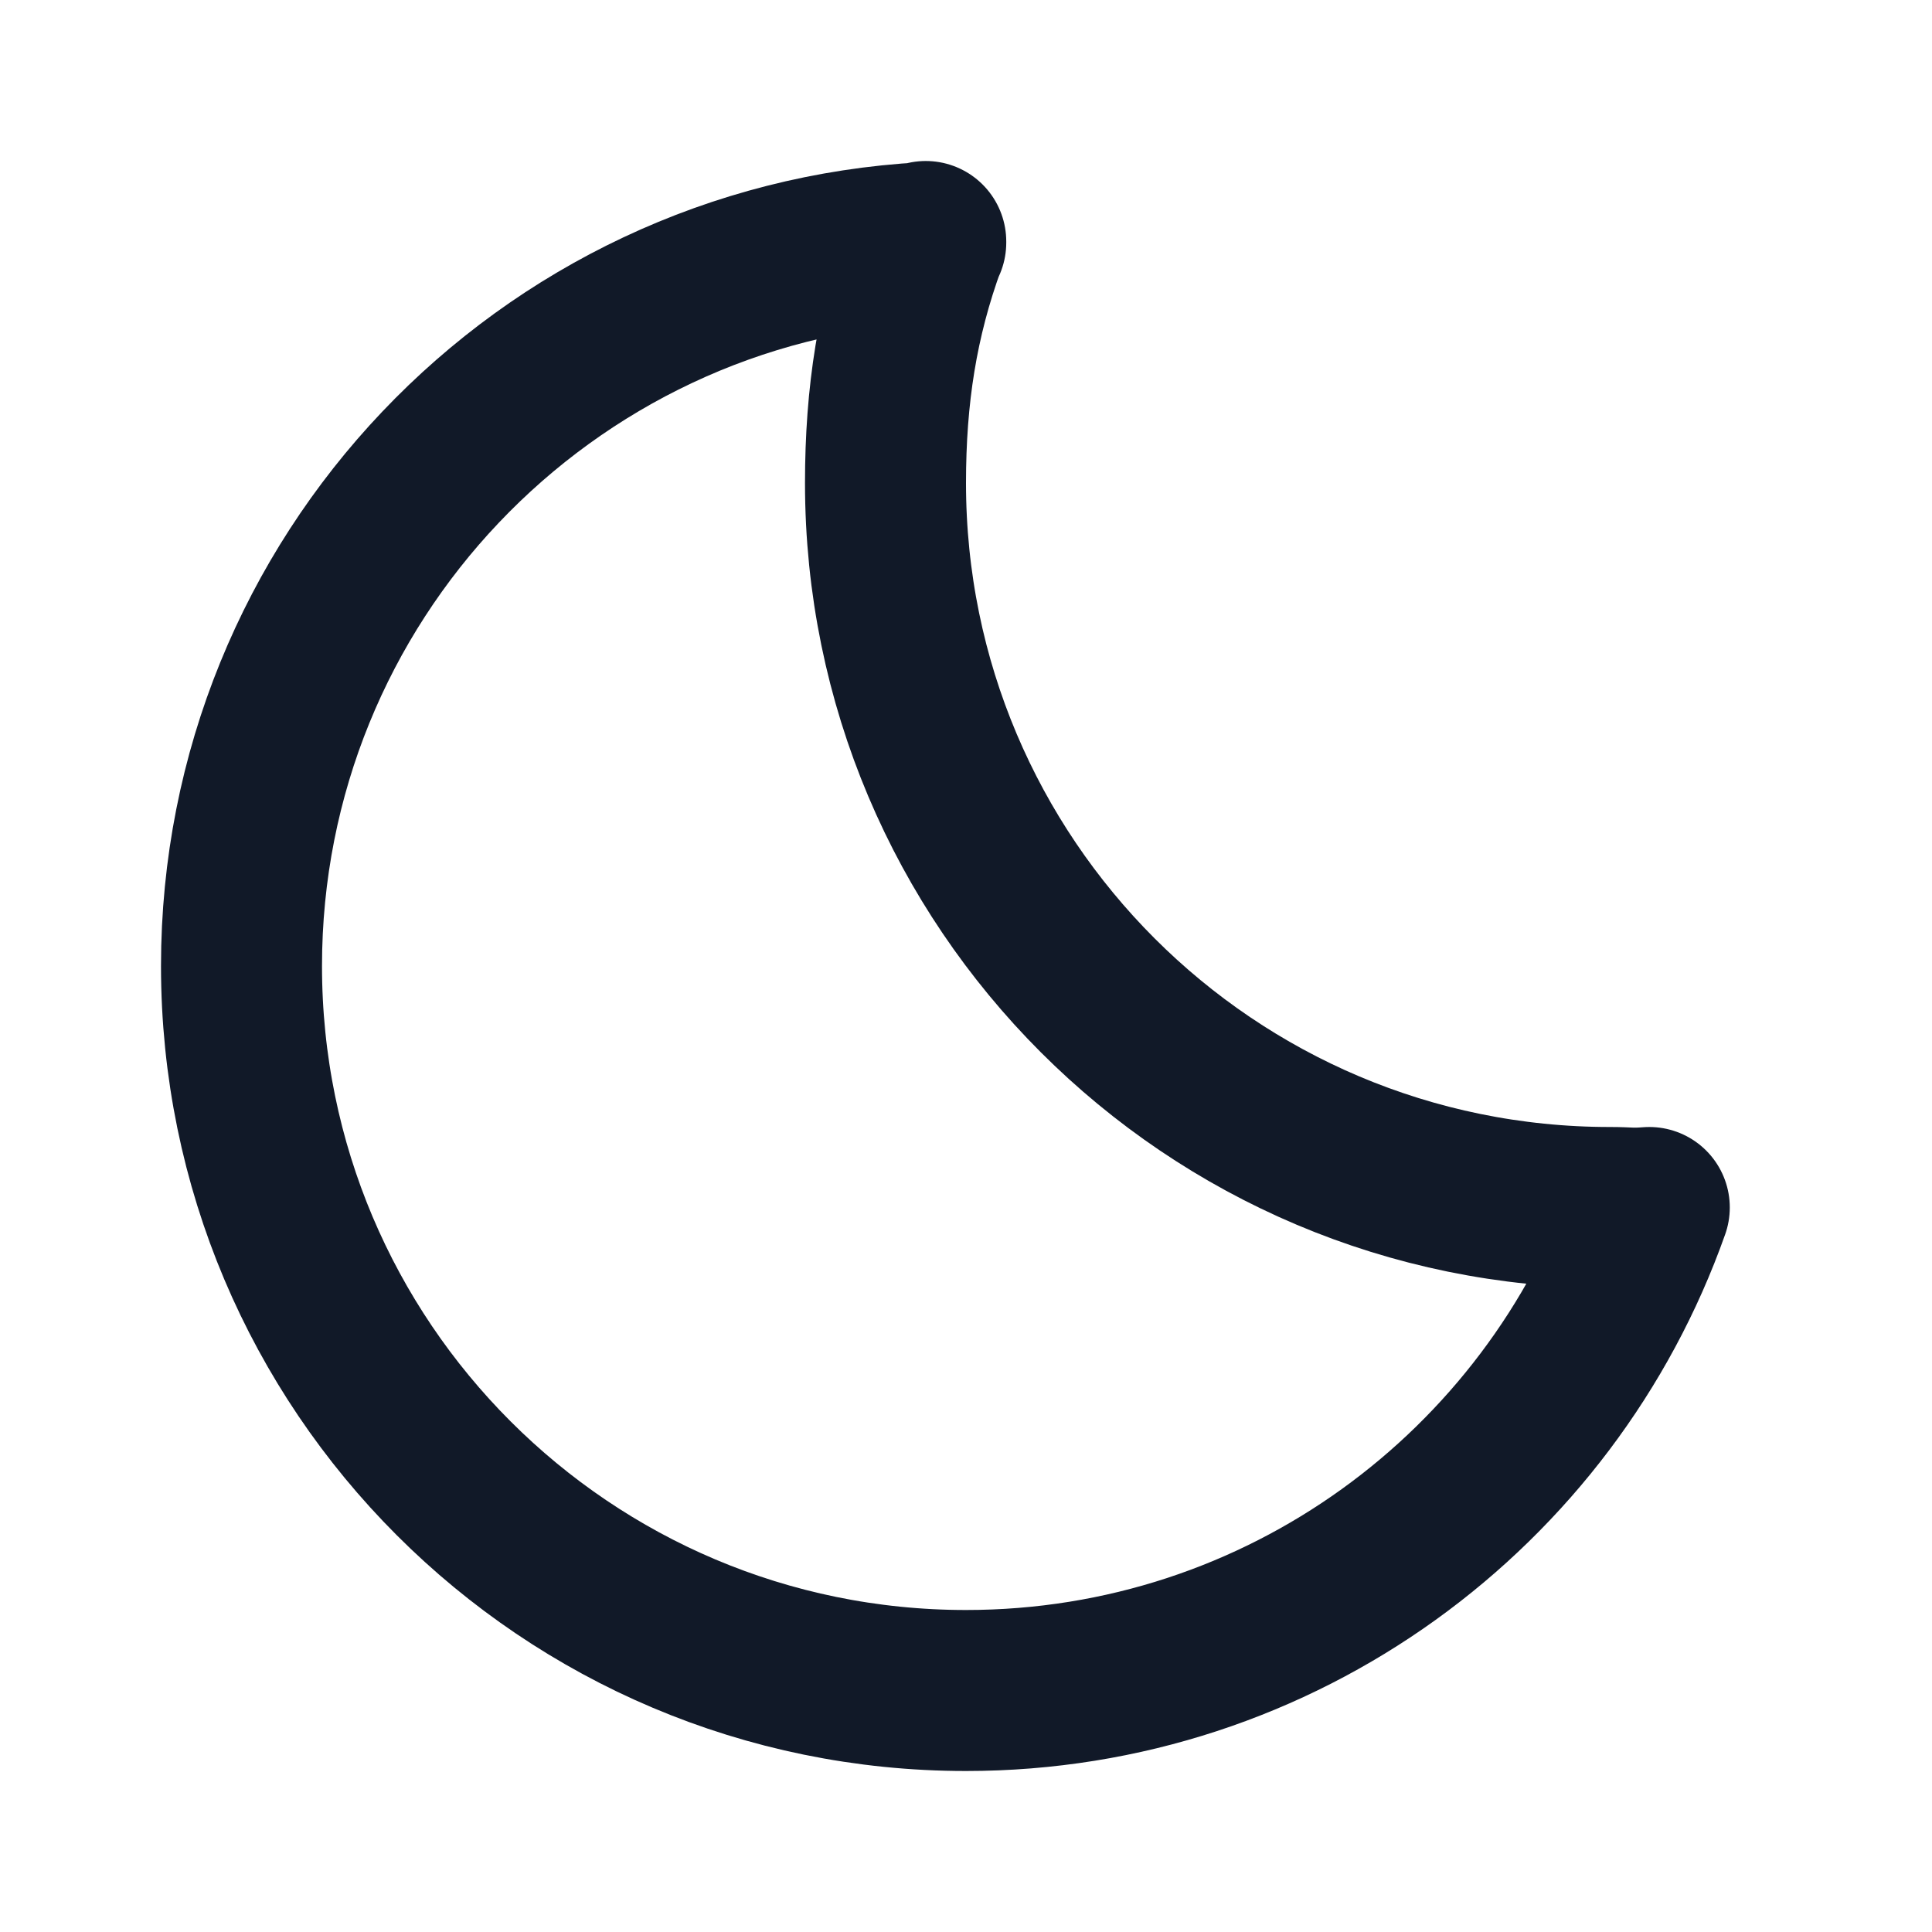 <svg width="24" height="24" viewBox="0 0 24 24" fill="none" xmlns="http://www.w3.org/2000/svg">
<path d="M12 21C7.029 21 3 16.971 3 12C3 7.197 6.762 3.273 11.5 3.014V3C11.146 3.966 11 4.911 11 6C11 10.971 15.029 15 20 15C20.239 15 20.254 15.018 20.488 15C19.252 18.496 15.919 21 12 21Z" stroke="#111928" stroke-width="2" stroke-linecap="round" stroke-linejoin="round"/>
</svg>
